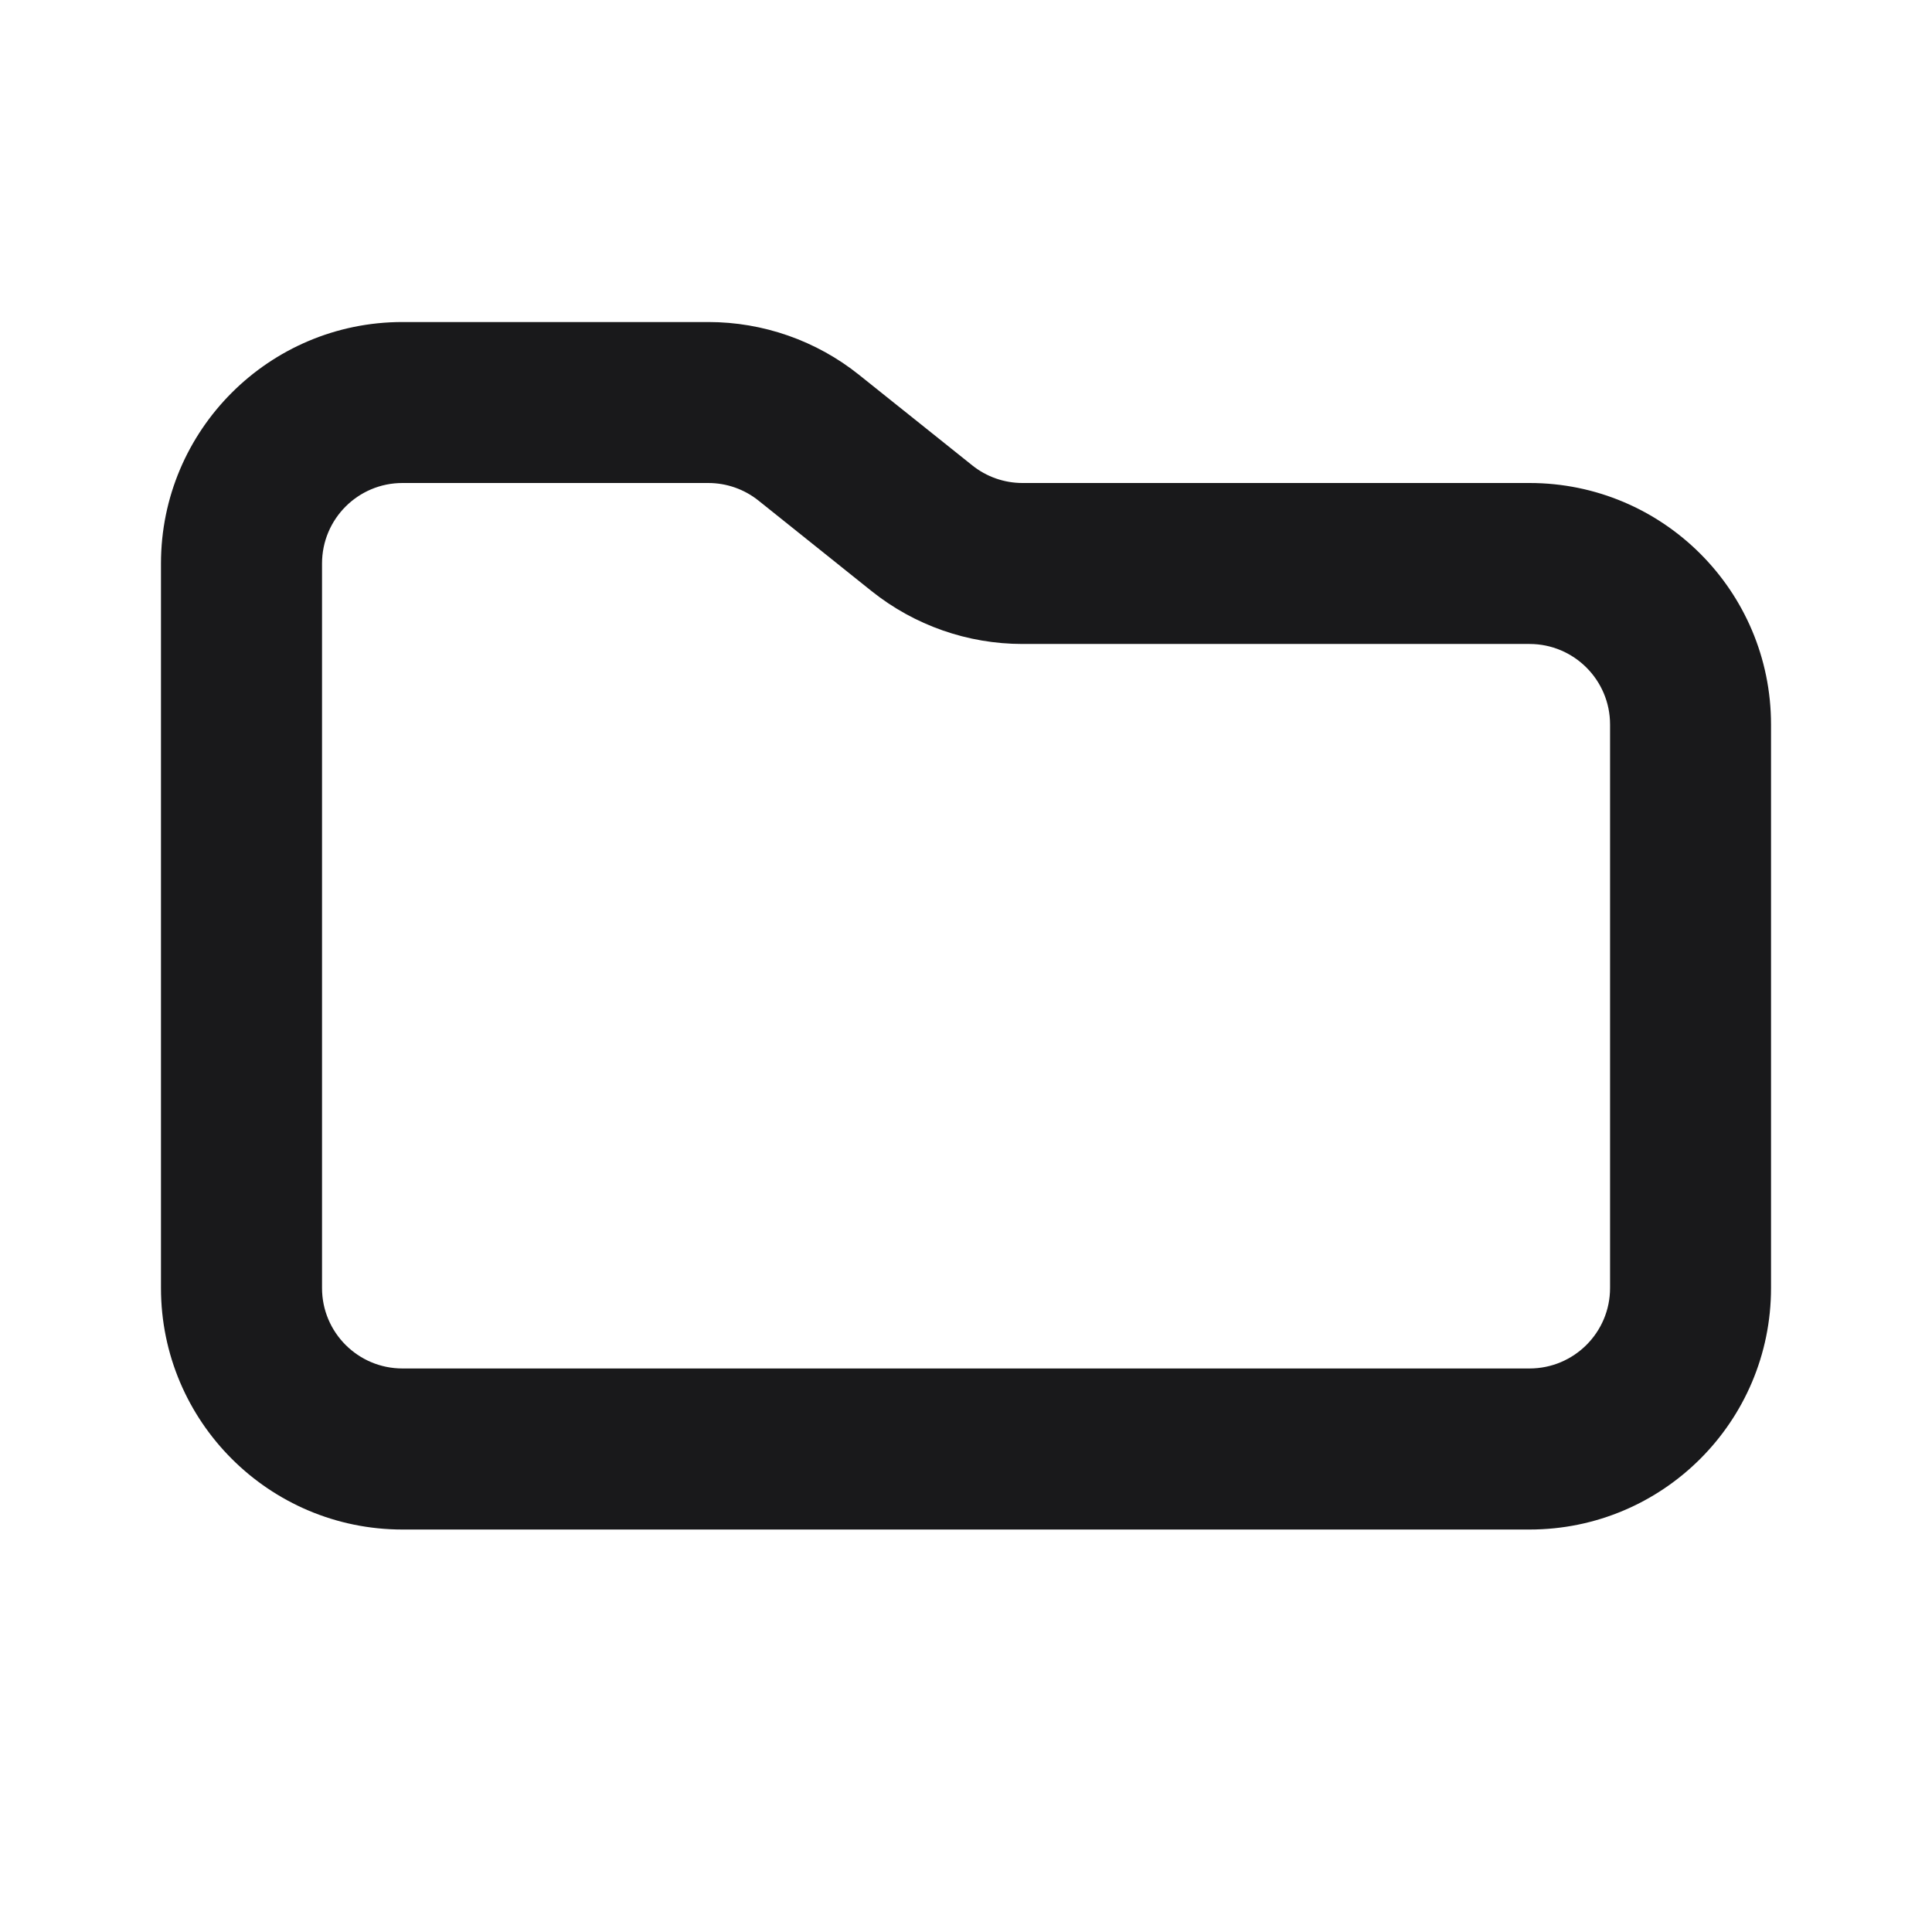 <svg width="22" height="22" viewBox="0 0 22 22" fill="none" xmlns="http://www.w3.org/2000/svg">
<path fill-rule="evenodd" clip-rule="evenodd" d="M4.583 5.5C4.077 5.5 3.667 5.91 3.667 6.417V14.667C3.667 15.173 4.077 15.583 4.583 15.583H17.417C17.923 15.583 18.334 15.173 18.334 14.667V8.25C18.334 7.744 17.923 7.333 17.417 7.333H11.643C11.019 7.333 10.413 7.121 9.925 6.731L8.638 5.701C8.476 5.571 8.274 5.5 8.065 5.5H4.583ZM1.833 6.417C1.833 4.898 3.065 3.667 4.583 3.667H8.065C8.69 3.667 9.296 3.879 9.783 4.269L11.071 5.299C11.233 5.429 11.435 5.5 11.643 5.5H17.417C18.936 5.5 20.167 6.731 20.167 8.25V14.667C20.167 16.186 18.936 17.417 17.417 17.417H4.583C3.065 17.417 1.833 16.186 1.833 14.667V6.417Z" fill="#19191B"/>
</svg>
